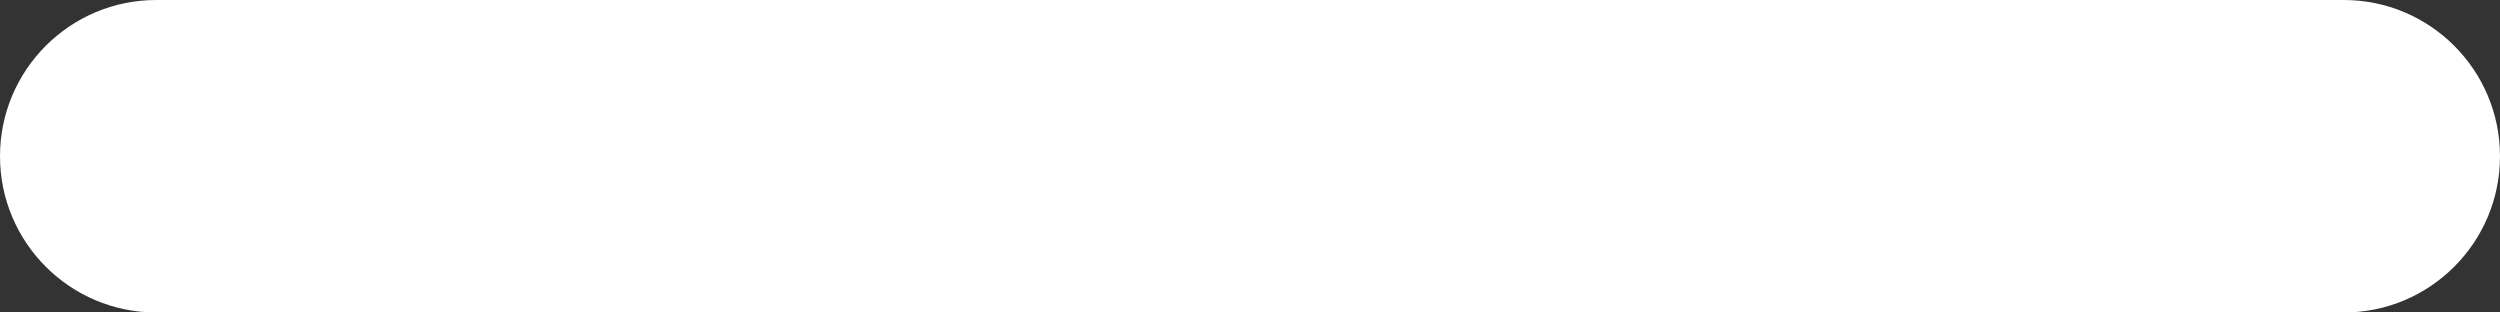 <svg width="16" height="2" viewBox="0 0 16 2" fill="none" xmlns="http://www.w3.org/2000/svg">
<rect x="0" y="0" width="16" height="2" fill="#333333" stroke="none"/>
<path fill-rule="evenodd" clip-rule="evenodd" d="M16 1C16 1.552 15.552 2 15 2L1 2C0.448 2 3.91405e-08 1.552 8.74228e-08 1C1.35705e-07 0.448 0.448 -1.83646e-06 1 -1.78818e-06L15 -8.74228e-08C15.552 -3.91405e-08 16 0.448 16 1Z" fill="white"/>
</svg>
